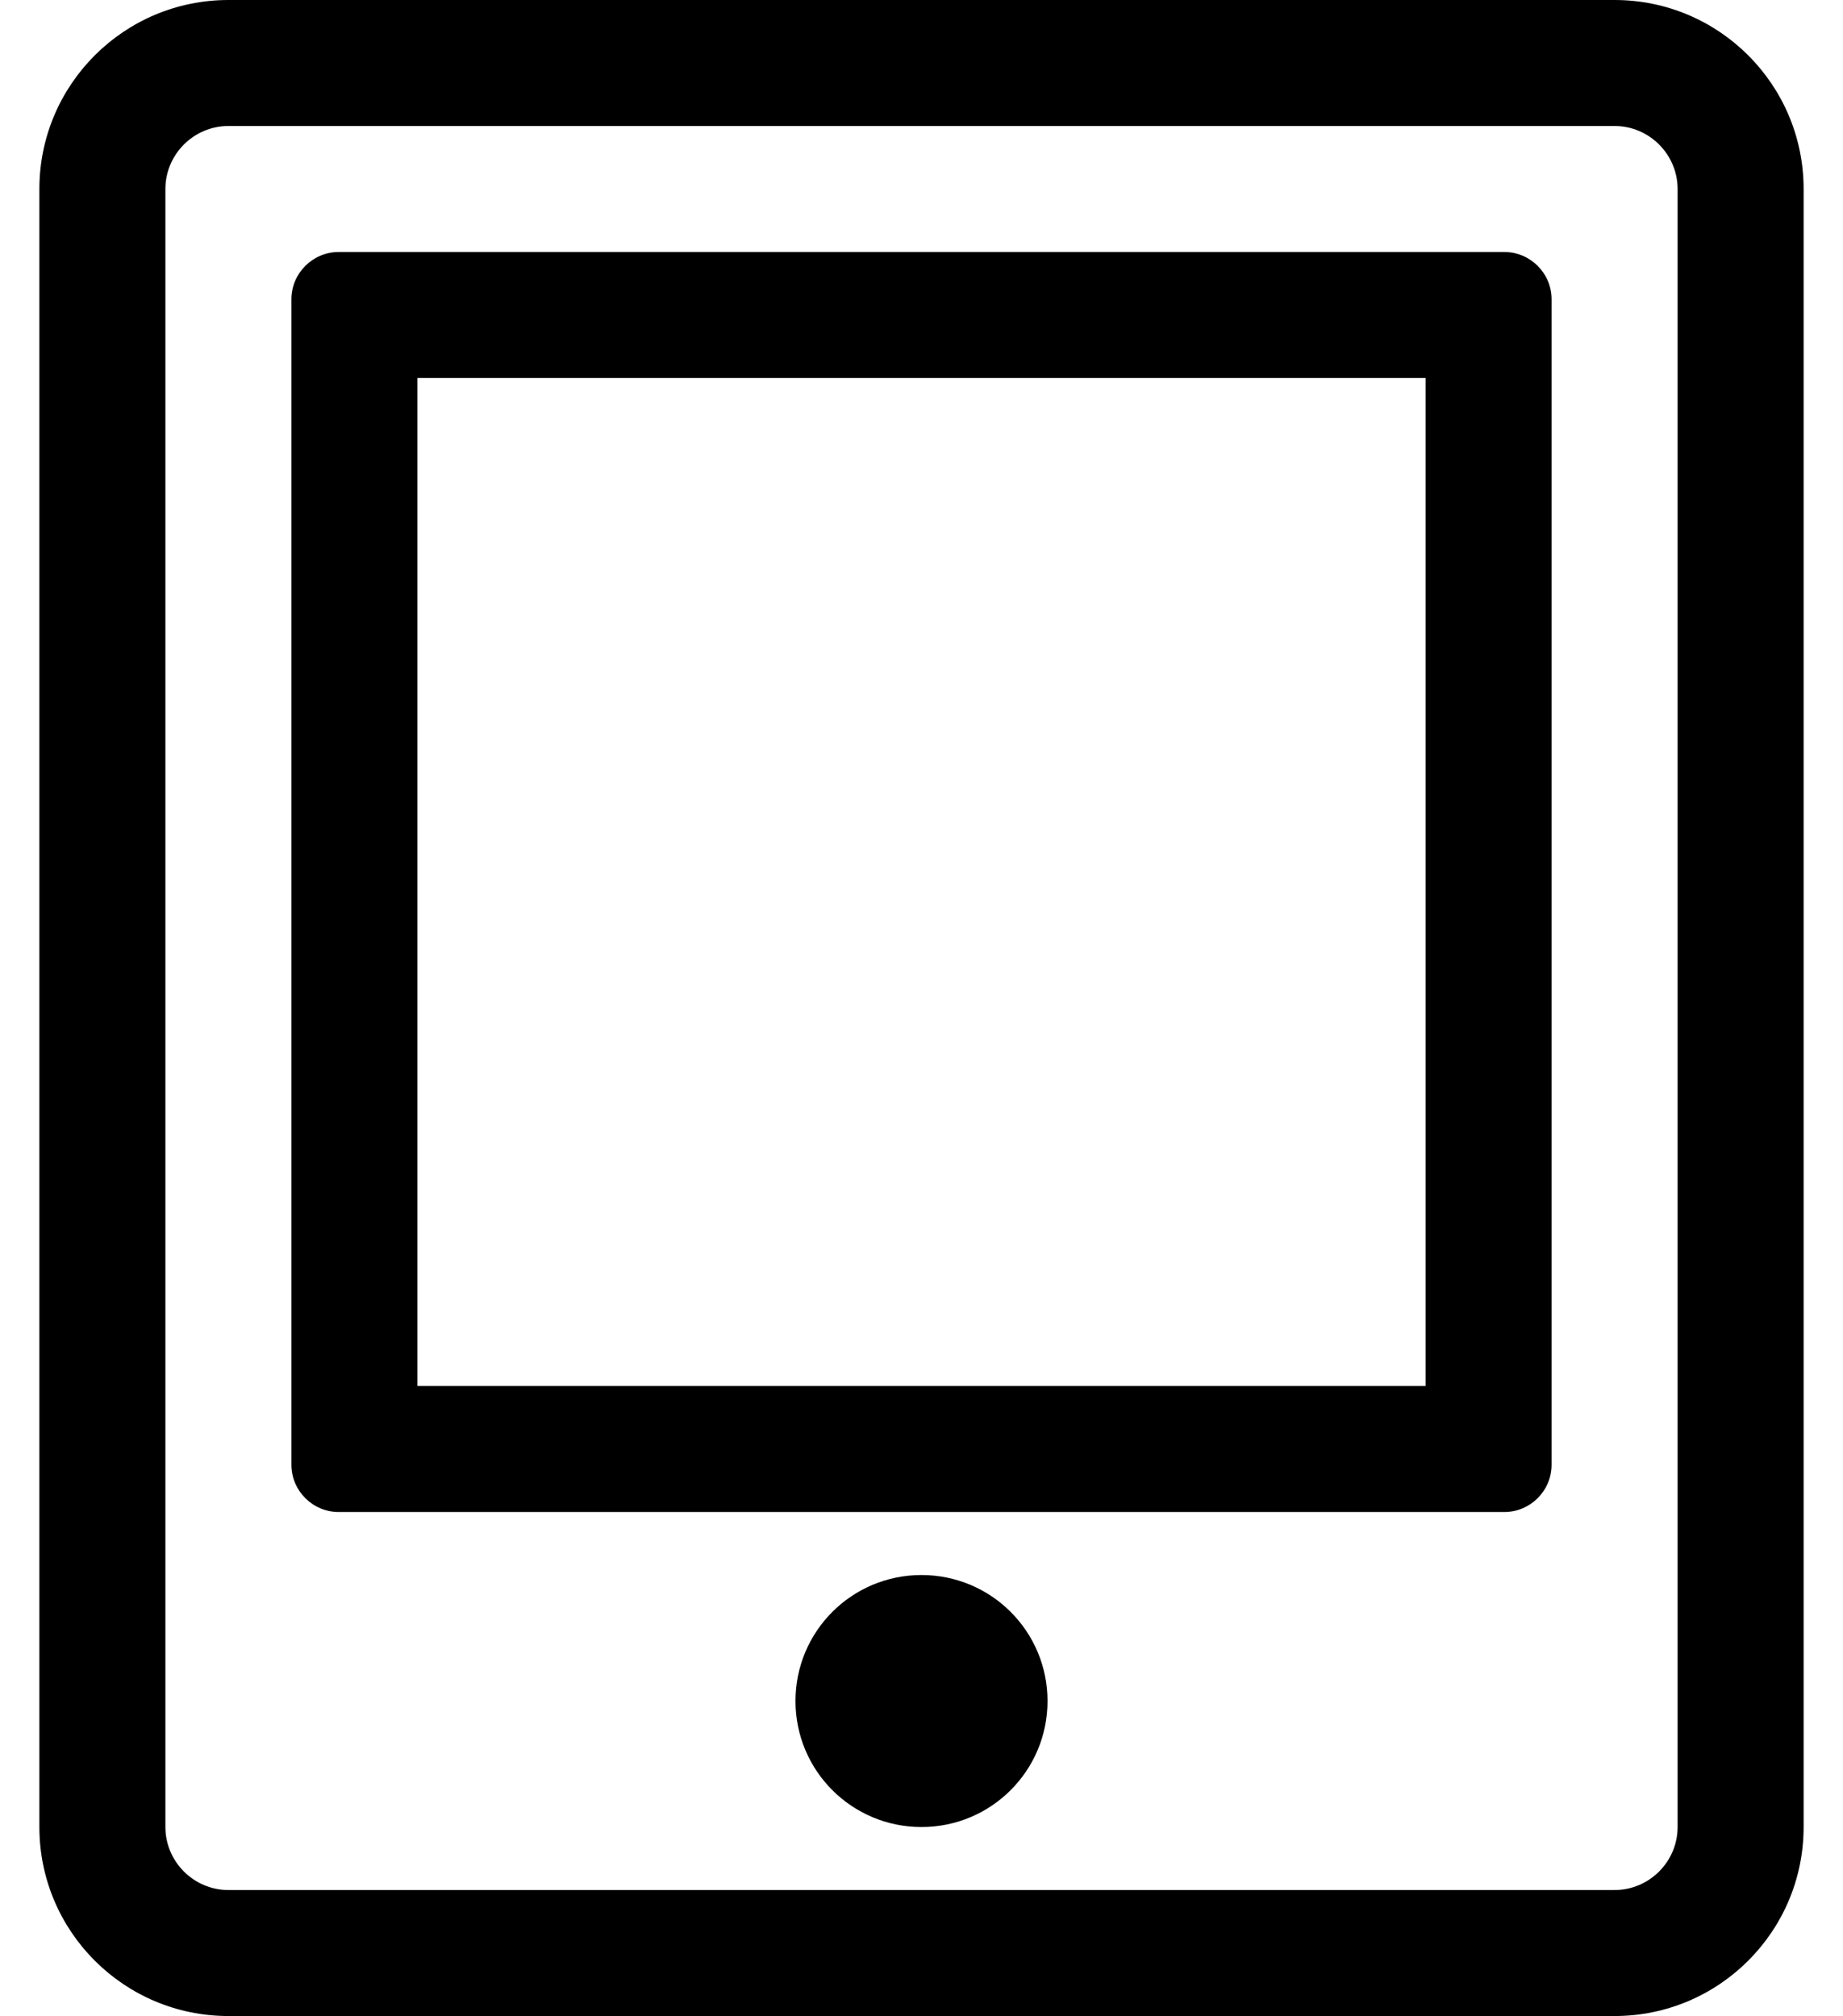 <?xml version="1.0" standalone="no"?>
<!DOCTYPE svg PUBLIC "-//W3C//DTD SVG 1.1//EN" "http://www.w3.org/Graphics/SVG/1.1/DTD/svg11.dtd" >
<svg xmlns="http://www.w3.org/2000/svg" xmlns:xlink="http://www.w3.org/1999/xlink" version="1.1" viewBox="-10 0 468 512">
   <path fill="currentColor"
d="M352 96h-256v256h256v-256zM372 64c6.6 0 12 5.4 12 12v296c0 6.6 -5.4 12 -12 12h-296c-6.6 0 -12 -5.4 -12 -12v-296c0 -6.6 5.4 -12 12 -12h296zM400 0c26.5 0 48 21.5 48 48v416c0 26.5 -21.5 48 -48 48h-352
c-26.5 0 -48 -21.5 -48 -48v-416c0 -26.5 21.5 -48 48 -48h352zM416 464v-416c0 -8.8 -7.2 -16 -16 -16h-352c-8.8 0 -16 7.2 -16 16v416c0 8.8 7.2 16 16 16h352c8.8 0 16 -7.2 16 -16zM224 400c17.7 0 32 14.3 32 32s-14.3 32 -32 32
s-32 -14.3 -32 -32s14.3 -32 32 -32z" />
</svg>
